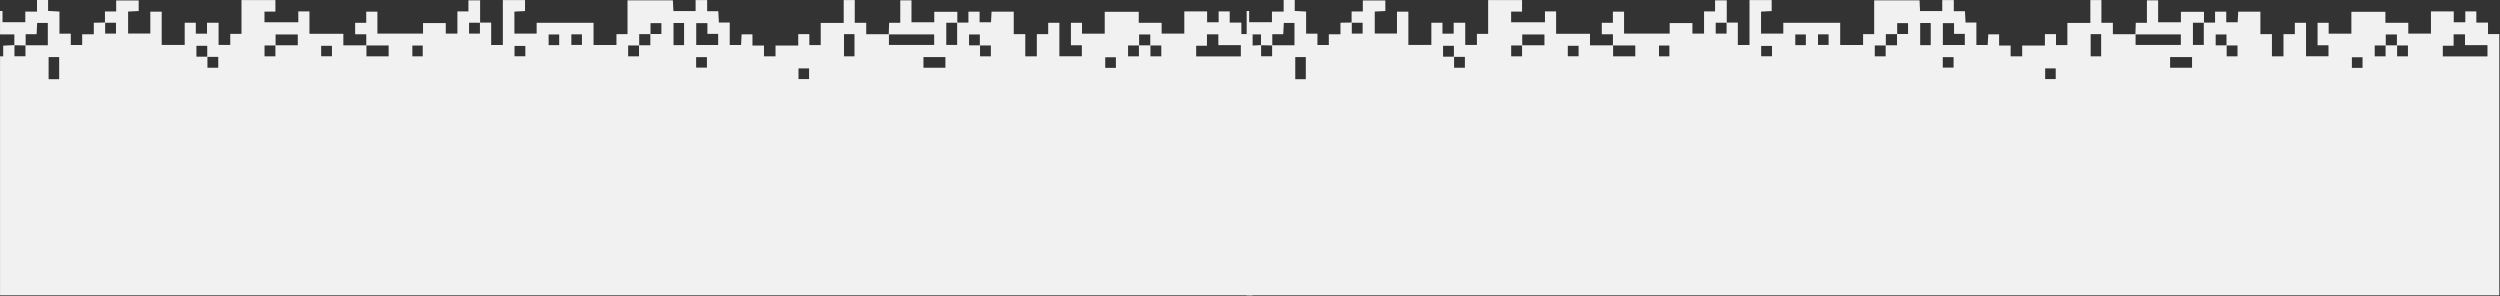 <?xml version="1.0" encoding="UTF-8"?> <svg xmlns="http://www.w3.org/2000/svg" width="1672" height="198" viewBox="0 0 1672 198" fill="none"><rect x="0" y="0" width="1672" height="198" fill="#333333" stroke="none"/><path d="M833.78 7.42V23H843.35V30.16C841.02 30.27 838.68 30.39 835.9 30.54V37.68H833.79V197.53H1671.52V22.77H1663.98V15.11H1656.18V7.64H1648.79V14.88H1641.07V7.64H1625.82V22.49H1610.66V15.25H1595.36V7.91H1572.6V22.53H1557.41V15.24H1549.99V30.27H1557.3V37.65H1542.27V15.24H1534.79V22.84H1527.19V37.68H1519.47V22.85H1511.75V7.8H1496.92C1496.79 10.3 1496.67 12.61 1496.55 14.89H1488.91V7.82H1481.44V15.11H1474.02C1474.02 12.68 1474.02 10.25 1474.02 7.91H1458.59V14.9H1443.36V0.21H1435.86V15.25H1428.41C1428.33 17.79 1428.25 20.34 1428.16 22.89H1413.09V15.25H1405.42V0.06H1398.03V15.36H1382.66V30.15H1375.05V22.85H1367.63V30.44H1352.43V37.69H1344.71V30.45H1337V22.98H1329.75C1329.62 25.46 1329.5 27.77 1329.38 30.1H1321.8V15.07H1314.56C1314.42 12.5 1314.3 10.19 1314.15 7.47H1306.7V0.06H1298.98V7.38H1284.13C1284.01 4.9 1283.9 2.6 1283.79 0.24H1253.45V22.84H1246.04V30.09H1230.72V15.24H1192.67V22.46H1177.79V7.77C1180.28 7.63 1182.59 7.51 1184.9 7.38V0.05H1170.07V30.11H1162.26V15.1H1154.86C1154.86 10.16 1154.86 5.23 1154.86 0.24H1147.04V7.64H1139.67V22.46H1131.89V15.41H1116.68V22.46H1086.17V7.81H1078.7V15.24H1071.28V22.92H1078.73V30.3C1073.76 30.3 1068.79 30.3 1063.39 30.3V22.62H1040.72V7.63H1033.27V14.89H1010.64V7.76H1017.95V0.03H995.27V22.66H987.76V30.03H979.95V15.22H972.21V22.53H964.72V15.22H957.29V30.03H941.91V7.79H934.3V22.42H919.44V7.72C921.95 7.6 924.25 7.48 926.52 7.37V0.29H911.46V7.65H903.95V15.07C901.47 15.11 898.98 15.16 896.5 15.2V22.91H888.72V30.09H881.11V22.53H873.52V7.72C870.94 7.58 868.63 7.46 865.92 7.31V3.05176e-05H858.51V7.74H850.68V14.85H835.43V7.37H833.76L833.78 7.42ZM1633.76 30.6H1640.98V22.96H1648.59V30.18H1663.63V37.73H1633.76V30.61V30.6ZM1603.18 30.42H1610.43V37.69H1603.18V30.42ZM1595.6 23.06H1603.06V30.3C1600.57 30.3 1598.09 30.3 1595.6 30.3C1595.6 27.98 1595.6 25.66 1595.6 23.06ZM1588.21 30.42H1595.48V37.67H1588.21V30.42ZM1572.94 38.28H1580.07V45.37H1572.94V38.28ZM1489.2 30.42H1496.45V37.69H1489.2V30.42ZM1481.85 23.05H1489.08V30.31C1486.77 30.31 1484.45 30.31 1481.85 30.31V23.06V23.05ZM1466.63 15.22C1469.06 15.22 1471.48 15.22 1473.9 15.22V30.06H1466.63V15.22ZM1466.04 38.17V45.3H1451.37V38.17H1466.04ZM1428.28 23C1438.29 23 1448.3 23 1458.54 23V30.03H1428.28V22.99V23ZM1398.23 22.84H1405.24V37.66H1398.23V22.84ZM1367.8 45.76H1374.87V52.9H1367.8V45.76ZM1299.39 15.48H1306.87V22.66H1314.07V30.11H1299.39V15.48ZM1299.33 38.23H1306.55V45.23H1299.33V38.23ZM1284.21 15.37H1291.27V30.2H1284.21V15.37ZM1268.83 15.47H1276.1V22.72H1268.83V15.47ZM1261.25 22.84H1268.71C1268.71 25.17 1268.71 27.5 1268.71 30.29H1261.25C1261.25 27.96 1261.25 25.63 1261.25 22.84ZM1253.86 30.41H1261.13V37.66H1253.86V30.41ZM1215.88 22.95H1222.97V30.04H1215.88V22.95ZM1200.69 23.03H1207.75V30.17H1200.69V23.03ZM1177.87 30.71H1185.11V37.65H1177.87V30.71ZM1147.47 15.22C1149.9 15.22 1152.32 15.22 1154.74 15.22V22.47H1147.47V15.22ZM1109.54 30.45H1116.48V37.69H1109.54V30.45ZM1093.68 30.42V37.69H1078.84C1078.84 35.26 1078.84 32.84 1078.84 30.42H1093.68ZM1048.55 30.63H1055.77V37.63H1048.55V30.63ZM1018.07 23.05H1032.92V30.29H1018.07C1018.07 27.97 1018.07 25.65 1018.07 23.05ZM1010.68 30.41H1017.95V37.66H1010.68V30.41ZM972.49 38.03C974.8 38.03 977.12 38.03 979.72 38.03V45.29H972.49V38.03ZM965.12 30.64H972.37V37.91H965.12V30.64ZM911.33 15.22V22.49H904.08C904.08 20.06 904.08 17.64 904.08 15.22H911.33ZM866.27 38.16H873.33V52.99H866.27V38.16ZM850.91 22.87H858.23C858.37 20.15 858.49 17.84 858.62 15.36H865.74V30.29H850.91C850.91 27.96 850.91 25.63 850.91 22.87ZM843.43 30.25C845.88 30.3 848.34 30.35 850.79 30.4V37.64H843.43V30.26V30.25Z" fill="#F1F1F1"></path><path d="M0.02 7.42V23H9.59V30.16C7.26 30.27 4.92 30.39 2.14 30.54V37.68H0.03V197.53H837.76V22.77H830.22V15.11H822.42V7.64H815.03V14.88H807.31V7.64H792.06V22.49H776.9V15.25H761.6V7.91H738.84V22.53H723.65V15.24H716.23V30.27H723.54V37.65H708.51V15.24H701.03V22.84H693.43V37.68H685.71V22.85H677.99V7.8H663.16C663.03 10.3 662.91 12.61 662.79 14.89H655.15V7.82H647.68V15.11H640.26C640.26 12.68 640.26 10.25 640.26 7.91H624.83V14.9H609.6V0.21H602.1V15.25H594.65C594.57 17.79 594.49 20.34 594.4 22.89H579.33V15.25H571.66V0.06H564.27V15.36H548.9V30.15H541.29V22.85H533.87V30.44H518.67V37.69H510.95V30.45H503.24V22.98H495.99C495.86 25.46 495.74 27.77 495.62 30.1H488.04V15.07H480.8C480.66 12.5 480.54 10.19 480.39 7.47H472.94V0.06H465.22V7.38H450.37C450.25 4.9 450.14 2.6 450.03 0.24H419.69V22.84H412.28V30.09H396.96V15.24H358.91V22.46H344.03V7.77C346.52 7.63 348.83 7.51 351.14 7.38V0.05H336.31V30.11H328.5V15.1H321.1C321.1 10.16 321.1 5.23 321.1 0.24H313.28V7.64H305.91V22.46H298.13V15.41H282.92V22.46H252.41V7.81H244.94V15.24H237.52V22.92H244.97V30.3C240 30.3 235.03 30.3 229.63 30.3V22.62H206.96V7.63H199.51V14.89H176.88V7.76H184.19V0.03H161.51V22.66H154V30.03H146.19V15.22H138.45V22.53H130.96V15.22H123.53V30.03H108.15V7.79H100.54V22.42H85.68V7.72C88.19 7.6 90.49 7.48 92.76 7.37V0.29H77.7V7.65H70.19V15.07C67.71 15.11 65.22 15.16 62.74 15.2V22.91H54.96V30.09H47.35V22.53H39.76V7.72C37.18 7.58 34.87 7.46 32.16 7.31V-0H24.75V7.74H16.92V14.85H1.67V7.37H0L0.02 7.42ZM800 30.6H807.22V22.96H814.83V30.18H829.87V37.73H800V30.61V30.6ZM769.42 30.42H776.67V37.69H769.42V30.42ZM761.84 23.06H769.3V30.3C766.81 30.3 764.33 30.3 761.84 30.3C761.84 27.98 761.84 25.66 761.84 23.06ZM754.45 30.42H761.72V37.67H754.45V30.42ZM739.18 38.28H746.31V45.37H739.18V38.28ZM655.44 30.42H662.69V37.69H655.44V30.42ZM648.09 23.05H655.32V30.31C653.01 30.31 650.69 30.31 648.09 30.31V23.06V23.05ZM632.87 15.22C635.3 15.22 637.72 15.22 640.14 15.22V30.06H632.87V15.22ZM632.28 38.17V45.3H617.61V38.17H632.28ZM594.52 23C604.53 23 614.54 23 624.78 23V30.03H594.52V22.99V23ZM564.47 22.84H571.48V37.66H564.47V22.84ZM534.04 45.76H541.11V52.9H534.04V45.76ZM465.63 15.48H473.11V22.66H480.31V30.11H465.63V15.48ZM465.57 38.23H472.79V45.23H465.57V38.23ZM450.45 15.37H457.51V30.2H450.45V15.37ZM435.07 15.47H442.34V22.72H435.07V15.47ZM427.49 22.84H434.95C434.95 25.17 434.95 27.5 434.95 30.29H427.49C427.49 27.96 427.49 25.63 427.49 22.84ZM420.1 30.41H427.37V37.66H420.1V30.41ZM382.12 22.95H389.21V30.04H382.12V22.95ZM366.93 23.03H373.99V30.17H366.93V23.03ZM344.11 30.71H351.35V37.65H344.11V30.71ZM313.71 15.22C316.14 15.22 318.56 15.22 320.98 15.22V22.47H313.71V15.22ZM275.78 30.45H282.72V37.69H275.78V30.45ZM259.92 30.42V37.69H245.08C245.08 35.26 245.08 32.84 245.08 30.42H259.92ZM214.79 30.63H222.01V37.63H214.79V30.63ZM184.31 23.05H199.16V30.29H184.31C184.31 27.97 184.31 25.65 184.31 23.05ZM176.92 30.41H184.19V37.66H176.92V30.41ZM138.73 38.03C141.04 38.03 143.36 38.03 145.96 38.03V45.29H138.73V38.03ZM131.36 30.64H138.61V37.91H131.36V30.64ZM77.57 15.22V22.49H70.32C70.32 20.06 70.32 17.64 70.32 15.22H77.57ZM32.51 38.16H39.57V52.99H32.51V38.16ZM17.15 22.87H24.47C24.61 20.15 24.73 17.84 24.86 15.36H31.98V30.29H17.15C17.15 27.96 17.15 25.63 17.15 22.87ZM9.67 30.25C12.12 30.3 14.58 30.35 17.03 30.4V37.64H9.67V30.26V30.25Z" fill="#F1F1F1"></path></svg> 